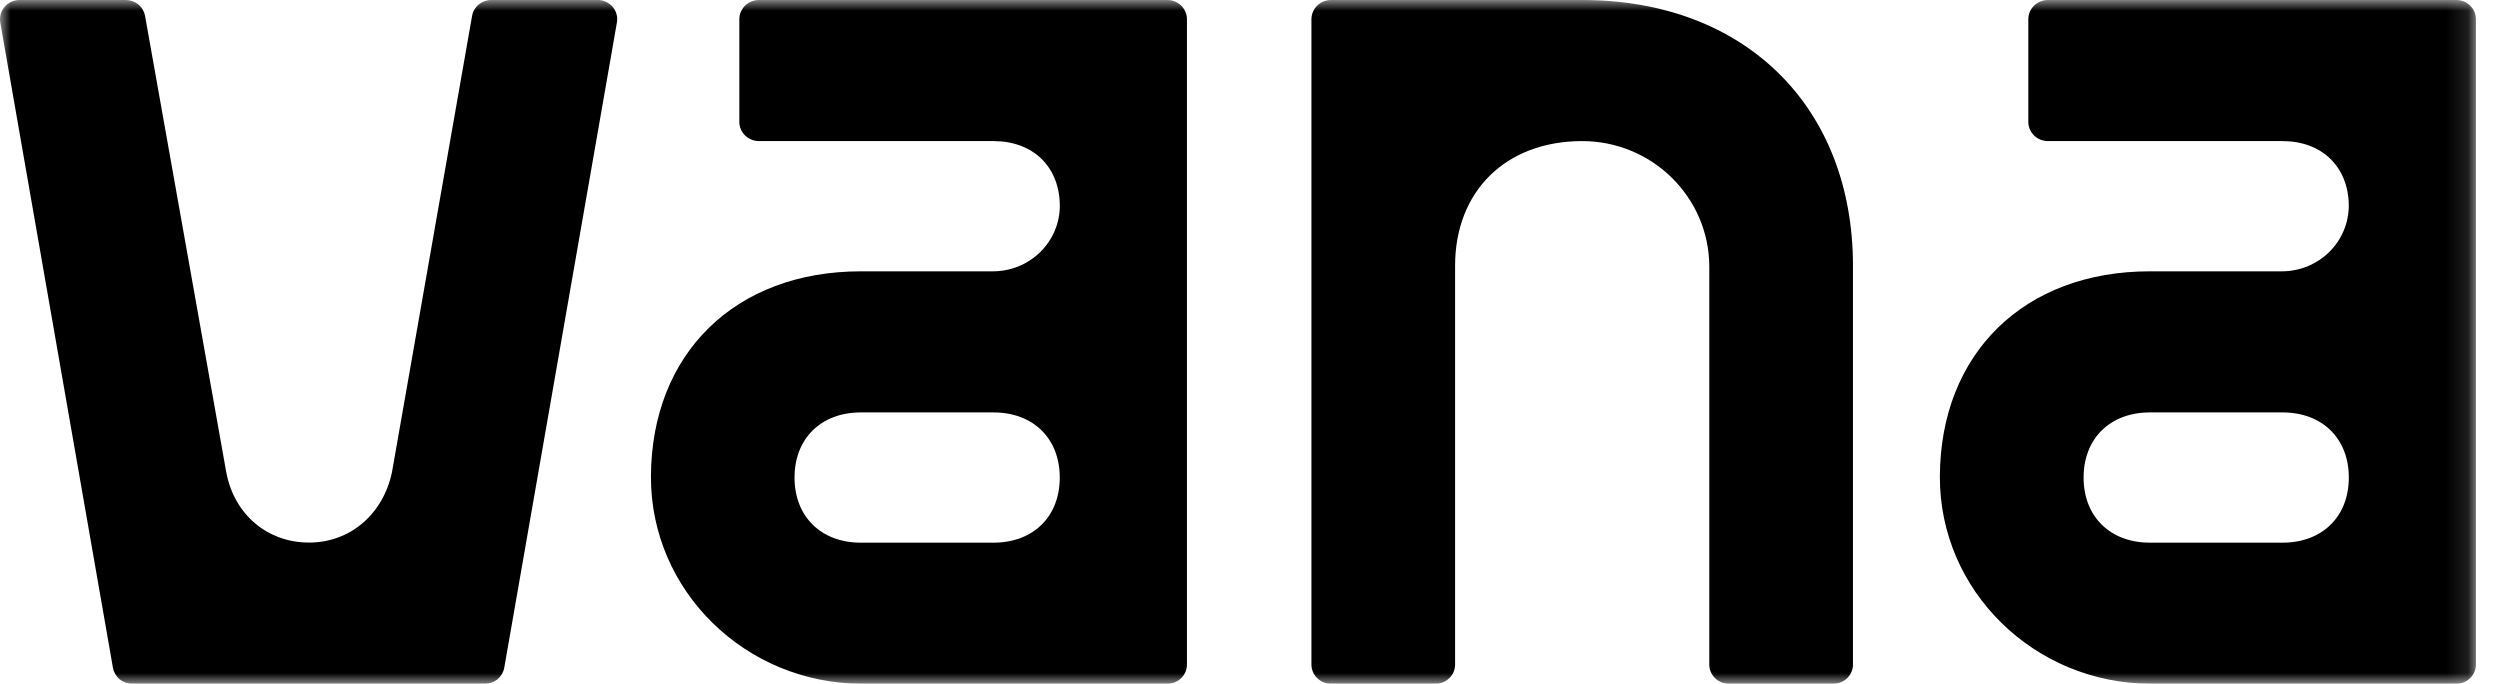 <svg width="117" height="32" viewBox="0 0 117 32" fill="none" xmlns="http://www.w3.org/2000/svg">
<mask id="mask0_70_1880" style="mask-type:luminance" maskUnits="userSpaceOnUse" x="0" y="0" width="116" height="32">
<path d="M115.882 0H0V32H115.882V0Z" fill="white" style="fill:white;fill-opacity:1;"/>
</mask>
<g mask="url(#mask0_70_1880)">
<path d="M28.871 1.052L23.599 31.251C23.562 31.46 23.451 31.65 23.286 31.787C23.121 31.924 22.912 31.999 22.695 32H6.188C5.972 31.999 5.762 31.924 5.597 31.787C5.432 31.65 5.321 31.46 5.285 31.251L0.013 1.052C-0.009 0.923 -0.003 0.791 0.032 0.664C0.067 0.538 0.13 0.42 0.216 0.32C0.302 0.22 0.409 0.139 0.53 0.084C0.651 0.028 0.783 -0 0.917 -0H5.885C6.101 -0 6.31 0.074 6.475 0.211C6.641 0.347 6.751 0.536 6.789 0.745L10.587 22.09C10.954 24.071 12.501 25.392 14.466 25.392C16.381 25.392 17.931 24.071 18.346 22.09L22.093 0.745C22.13 0.536 22.241 0.346 22.406 0.209C22.572 0.073 22.781 -0.002 22.997 -0.002H27.964C28.098 -0.003 28.231 0.026 28.352 0.081C28.474 0.136 28.582 0.217 28.668 0.317C28.755 0.418 28.818 0.536 28.853 0.663C28.888 0.79 28.894 0.923 28.871 1.052Z" fill="#F0F0EB" style="fill:#F0F0EB;fill:color(display-p3 0.941 0.941 0.922);fill-opacity:1;"/>
<path d="M54.632 32H40.354C34.894 32 30.441 27.654 30.464 22.292C30.49 16.534 34.414 12.698 40.291 12.698H46.458C46.872 12.699 47.282 12.62 47.665 12.465C48.048 12.309 48.395 12.081 48.687 11.793C48.979 11.505 49.211 11.163 49.367 10.787C49.524 10.41 49.603 10.007 49.6 9.601C49.578 7.799 48.343 6.603 46.498 6.603H35.518C35.275 6.603 35.042 6.508 34.87 6.34C34.698 6.171 34.601 5.942 34.601 5.703V0.901C34.601 0.662 34.698 0.433 34.87 0.264C35.042 0.095 35.275 0 35.518 0H54.632C54.876 0 55.109 0.095 55.281 0.264C55.453 0.433 55.549 0.662 55.549 0.901V31.099C55.549 31.218 55.526 31.335 55.48 31.444C55.434 31.553 55.366 31.653 55.281 31.736C55.196 31.82 55.094 31.886 54.983 31.931C54.872 31.977 54.753 32 54.632 32ZM49.597 22.349C49.597 20.521 48.356 19.301 46.494 19.301H40.287C38.426 19.301 37.184 20.521 37.184 22.349C37.184 24.177 38.426 25.397 40.287 25.397H46.494C48.359 25.397 49.597 24.177 49.597 22.349Z" fill="#F0F0EB" style="fill:#F0F0EB;fill:color(display-p3 0.941 0.941 0.922);fill-opacity:1;"/>
<path d="M86.719 12.444V31.099C86.719 31.338 86.622 31.567 86.45 31.736C86.278 31.905 86.045 32 85.802 32H80.912C80.668 32 80.435 31.905 80.263 31.736C80.091 31.567 79.995 31.338 79.995 31.099V12.486C79.995 9.244 77.327 6.595 74.028 6.603C70.469 6.611 68.098 8.945 68.098 12.444V31.099C68.098 31.338 68.001 31.567 67.83 31.736C67.658 31.905 67.424 32 67.181 32H62.292C62.049 32 61.816 31.905 61.644 31.736C61.472 31.567 61.375 31.338 61.375 31.099V0.901C61.375 0.662 61.472 0.433 61.644 0.264C61.816 0.095 62.049 0 62.292 0H74.046C81.65 0 86.719 4.978 86.719 12.444Z" fill="#F0F0EB" style="fill:#F0F0EB;fill:color(display-p3 0.941 0.941 0.922);fill-opacity:1;"/>
<path d="M114.957 32H100.676C95.215 32 90.762 27.654 90.786 22.292C90.811 16.534 94.736 12.698 100.612 12.698H106.78C107.194 12.699 107.604 12.62 107.987 12.465C108.369 12.309 108.717 12.081 109.009 11.793C109.301 11.505 109.532 11.163 109.689 10.787C109.846 10.41 109.925 10.007 109.923 9.601C109.9 7.799 108.664 6.603 106.819 6.603H95.843C95.599 6.603 95.366 6.508 95.194 6.34C95.022 6.171 94.926 5.942 94.926 5.703V0.901C94.926 0.662 95.022 0.433 95.194 0.264C95.366 0.095 95.599 0 95.843 0H114.957C115.2 0 115.433 0.095 115.605 0.264C115.777 0.433 115.873 0.662 115.873 0.901V31.099C115.873 31.218 115.85 31.335 115.803 31.444C115.758 31.553 115.69 31.653 115.605 31.736C115.52 31.82 115.418 31.886 115.307 31.931C115.197 31.977 115.077 32 114.957 32ZM109.925 22.349C109.925 20.521 108.684 19.301 106.822 19.301H100.615C98.754 19.301 97.512 20.521 97.512 22.349C97.512 24.177 98.754 25.397 100.615 25.397H106.82C108.684 25.397 109.925 24.177 109.925 22.349Z" fill="#F0F0EB" style="fill:#F0F0EB;fill:color(display-p3 0.941 0.941 0.922);fill-opacity:1;"/>
</g>
</svg>
